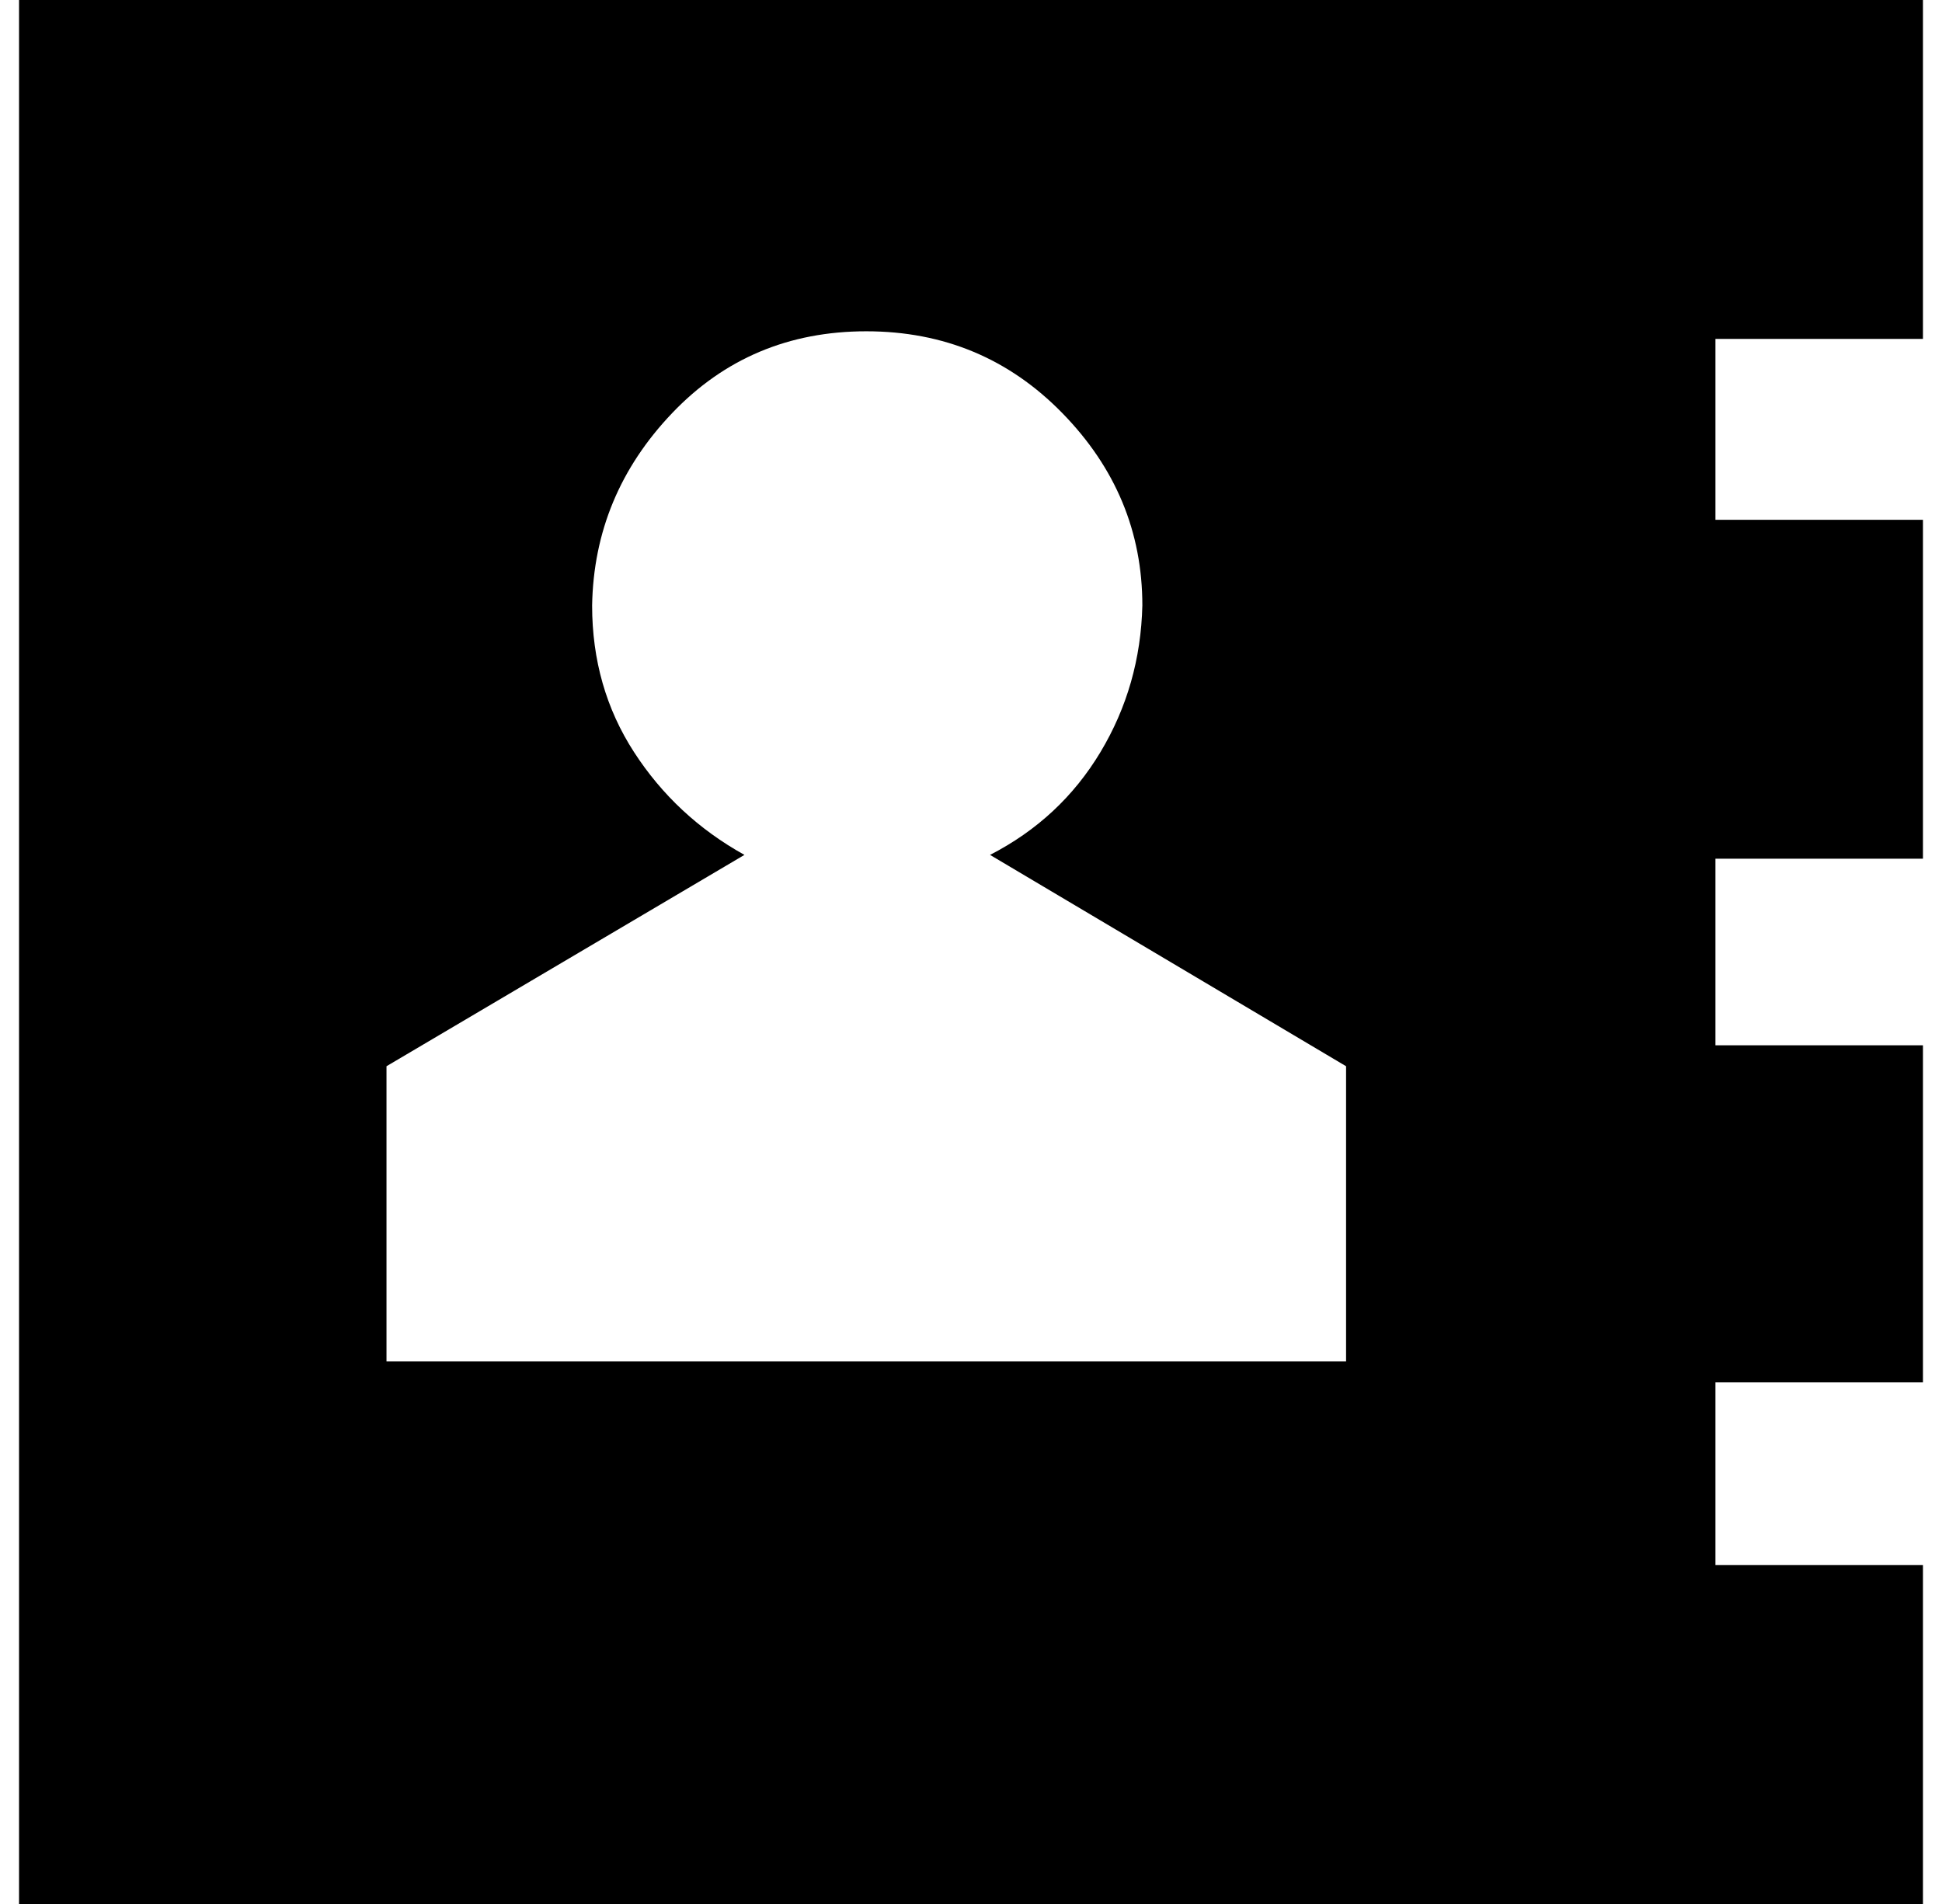 <?xml version="1.0" standalone="no"?>
<!DOCTYPE svg PUBLIC "-//W3C//DTD SVG 1.1//EN" "http://www.w3.org/Graphics/SVG/1.1/DTD/svg11.dtd" >
<svg xmlns="http://www.w3.org/2000/svg" xmlns:xlink="http://www.w3.org/1999/xlink" version="1.1" viewBox="-10 0 1020 1000">
   <path fill="currentColor"
d="M0 1000v-1000h1000v178h-109v95h109v178h-109v98h109v177h-109v96h109v178h-1000zM193 715h504v-155l-187 -111q37 -19 58 -54t22 -77q0 -58 -42 -101t-103 -43t-102 43t-42 101q0 43 22 77t58 54l-188 111v155z" />
</svg>
